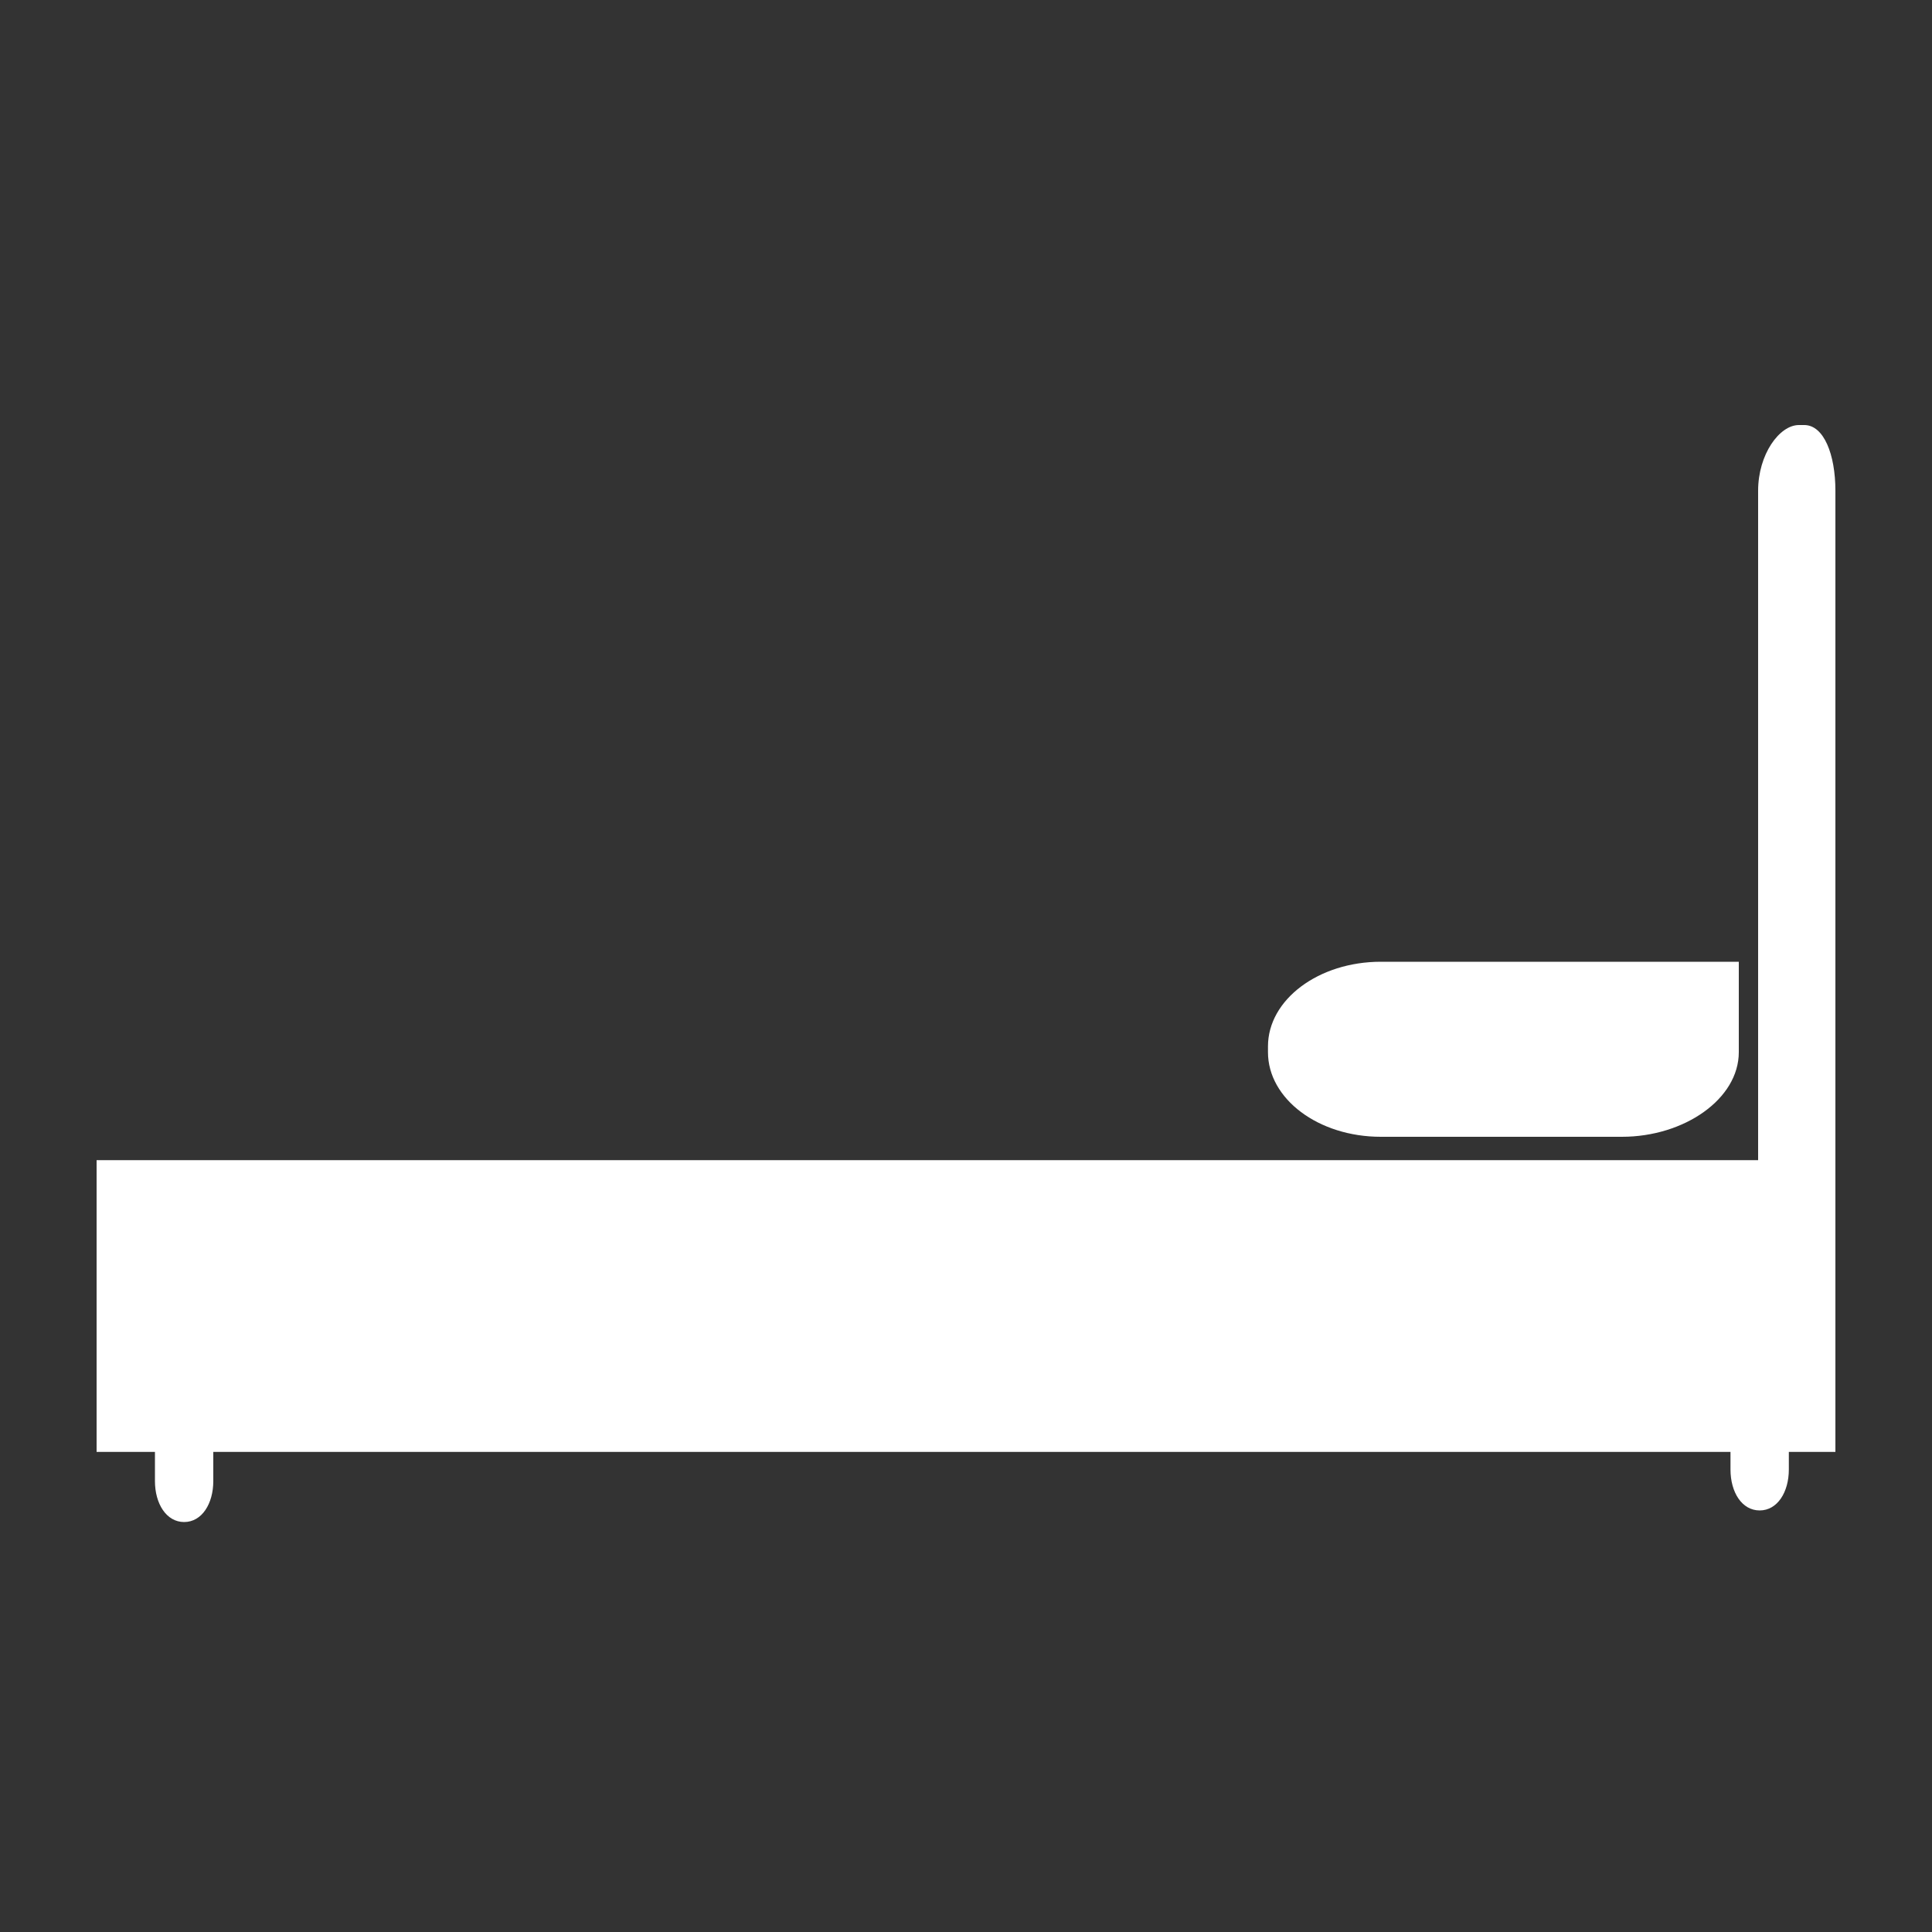<svg viewBox="0 0 100 100" xmlns="http://www.w3.org/2000/svg"><rect x="0" y="0" width="100" height="100" fill="#333333" stroke="none"/><g fill="#fff"><path d="m 90 49.78 h -18.53 c -3.22 0 -5.84 1.96 -5.84 4.38 v .3 c 0 2.42 2.61 4.38 5.84 4.38 h 12.48 c 3.23 0 6.05 -1.96 6.05 -4.38"/><path d="m 92.59 76.06 c 0 1.17 -.59 2.12 -1.51 2.12 s -1.51 -.94 -1.51 -2.12 v -2.11 c 0 -1.16 .59 -2.11 1.51 -2.11 s 1.51 .95 1.51 2.11 z"/><path d="m 5 60.05 h 90 v 15.1 h -90 z"/><path d="m 95 61.49 c 0 1.88 -.6 3.4 -1.61 3.4 h -.28 c -1.01 0 -2.11 -1.52 -2.11 -3.4 v -36.09 c 0 -1.88 1.1 -3.4 2.11 -3.4 h .28 c 1.01 0 1.61 1.52 1.61 3.4 z"/><path d="m 11.04 76.66 c 0 1.17 -.59 2.12 -1.51 2.12 s -1.51 -.95 -1.51 -2.12 v -2.11 c 0 -1.17 .59 -2.12 1.51 -2.12 s 1.51 .95 1.51 2.12 z"/></g></svg>